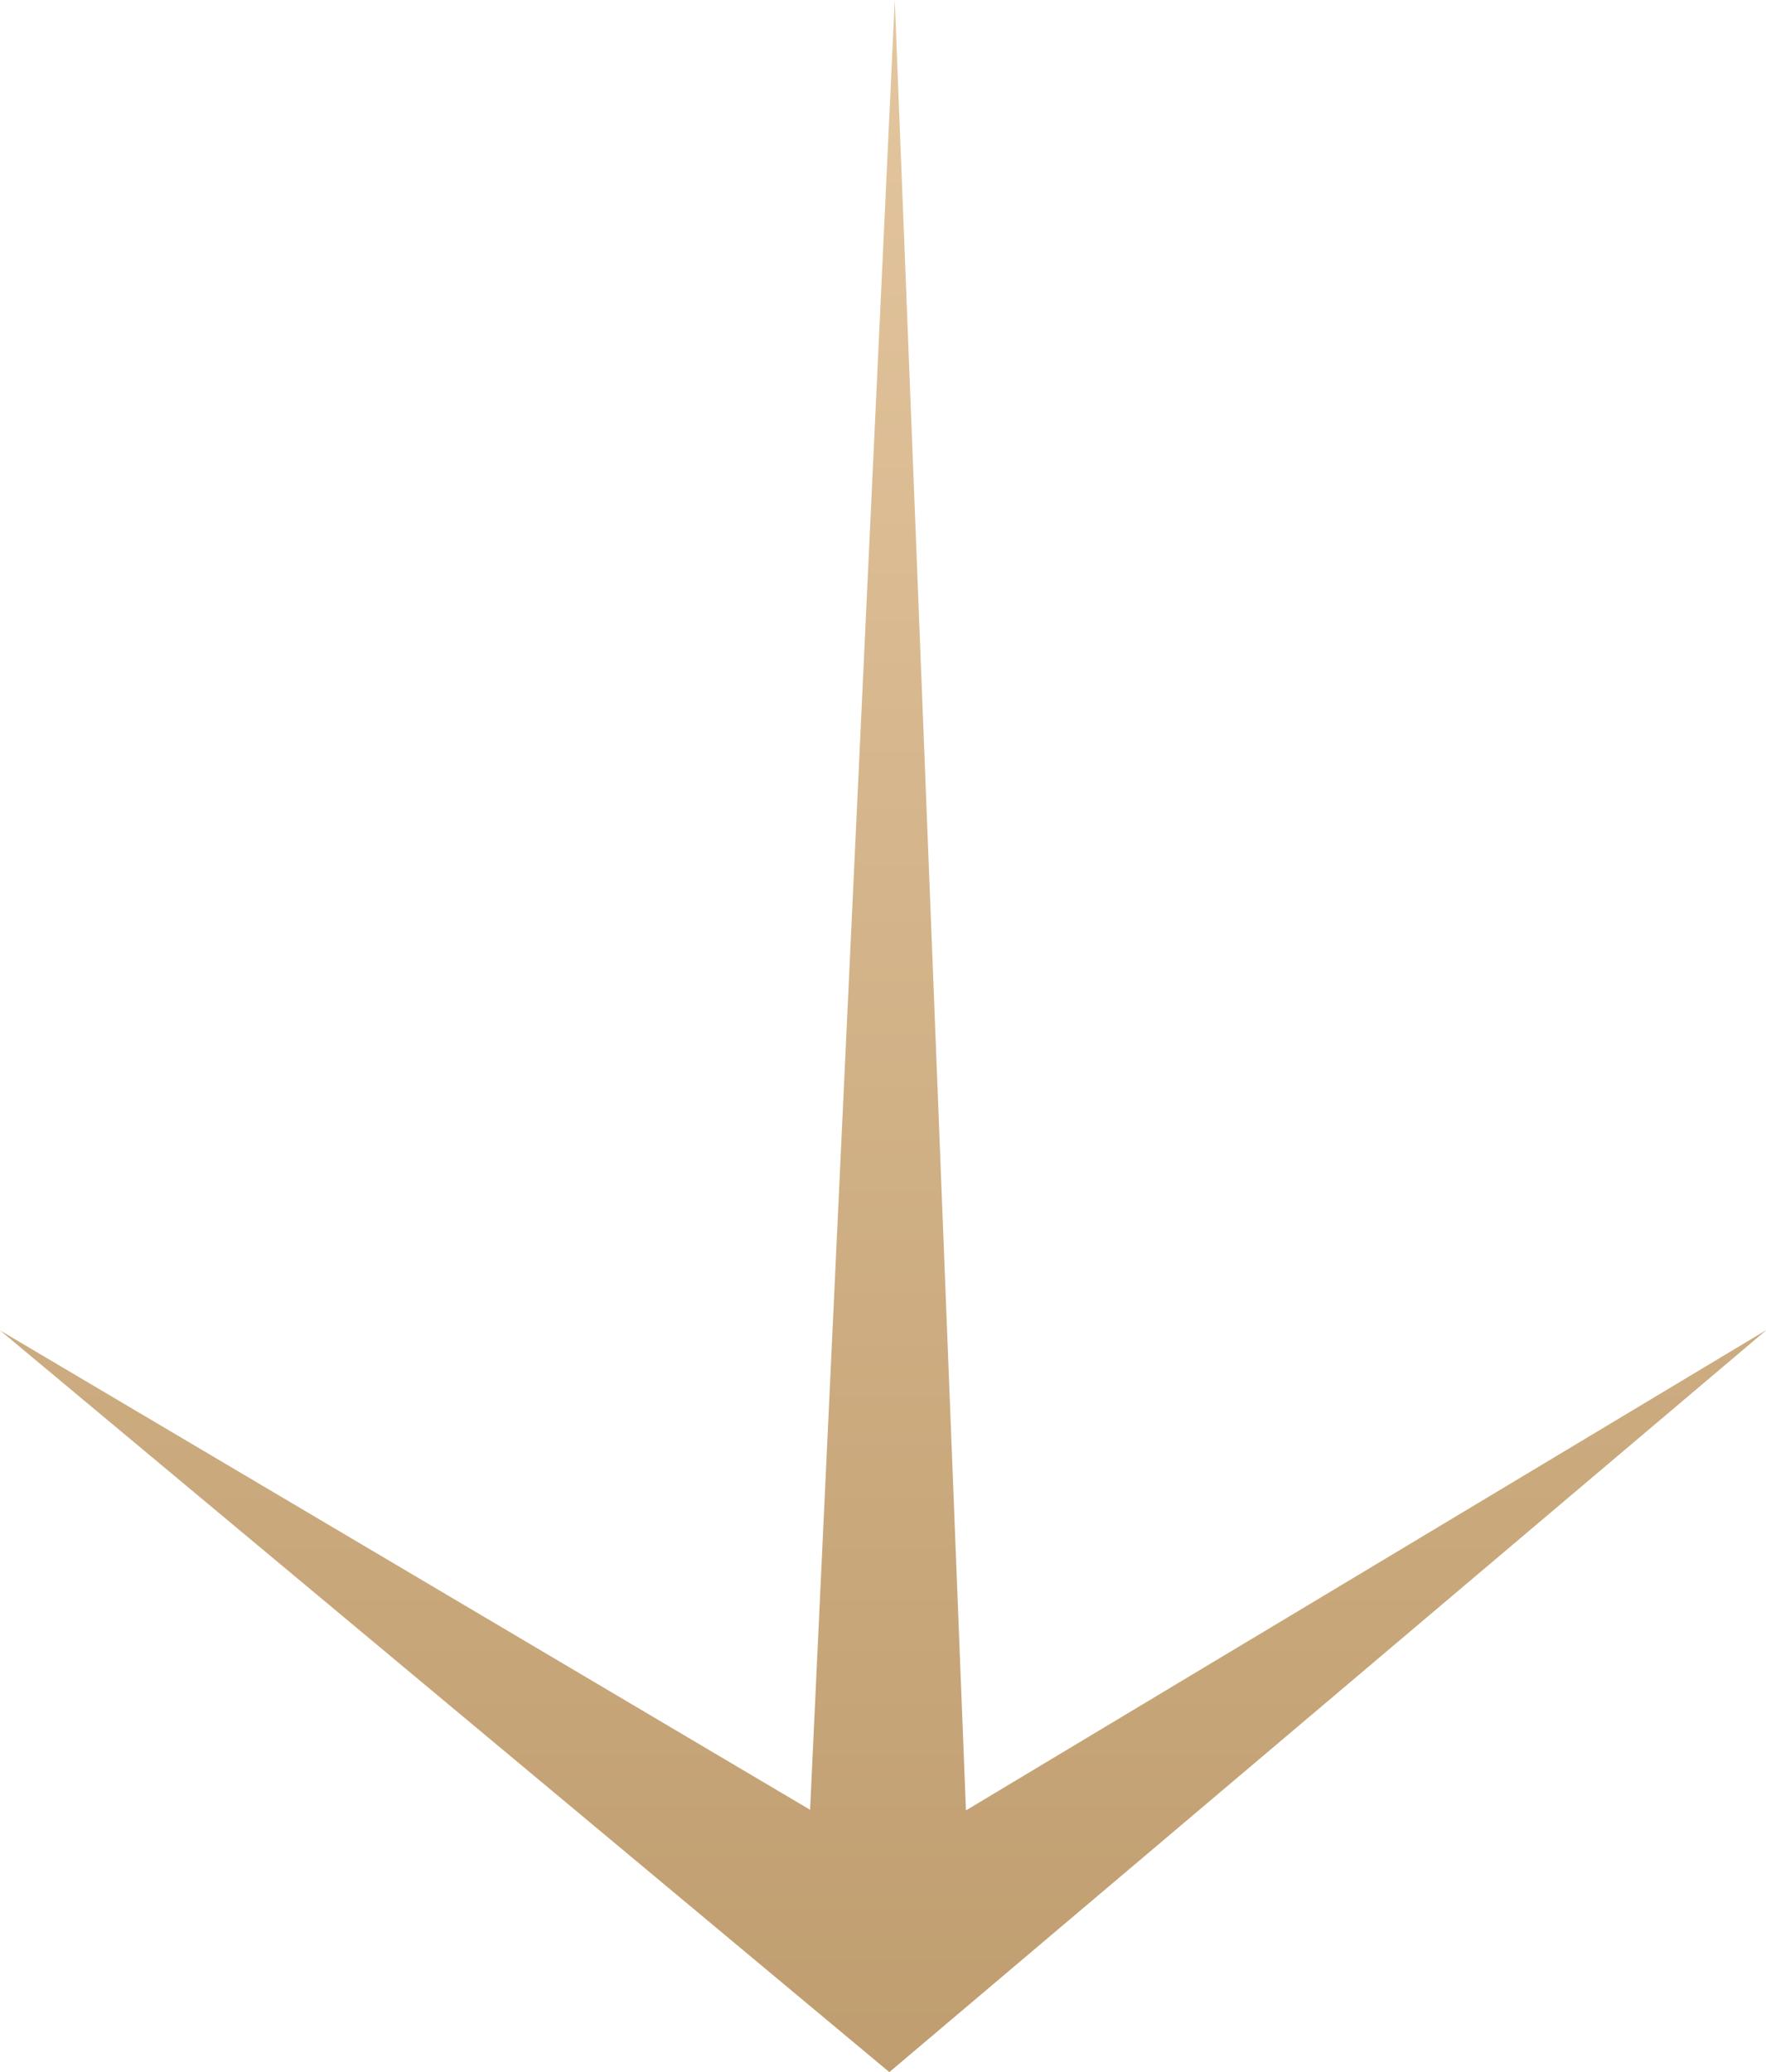 <svg xmlns="http://www.w3.org/2000/svg" xmlns:xlink="http://www.w3.org/1999/xlink" width="23.128" height="27.126" viewBox="0 0 23.128 27.126">
  <defs>
    <linearGradient id="linear-gradient" x1="0.5" x2="0.5" y2="1" gradientUnits="objectBoundingBox">
      <stop offset="0" stop-color="#e4c69f"/>
      <stop offset="1" stop-color="#bf9d6f"/>
    </linearGradient>
  </defs>
  <g id="Raggruppa_27" data-name="Raggruppa 27" transform="translate(-1674.756 -761.596)">
    <path id="Tracciato_78" data-name="Tracciato 78" d="M1697.884,779.012l-11.481,9.71h0l-11.647-9.71h0L1686.4,785.9l11.481-6.888Zm-12.6,8.008,1.19-25.424h0l1,25.424Z" fill="url(#linear-gradient)"/>
  </g>
</svg>
